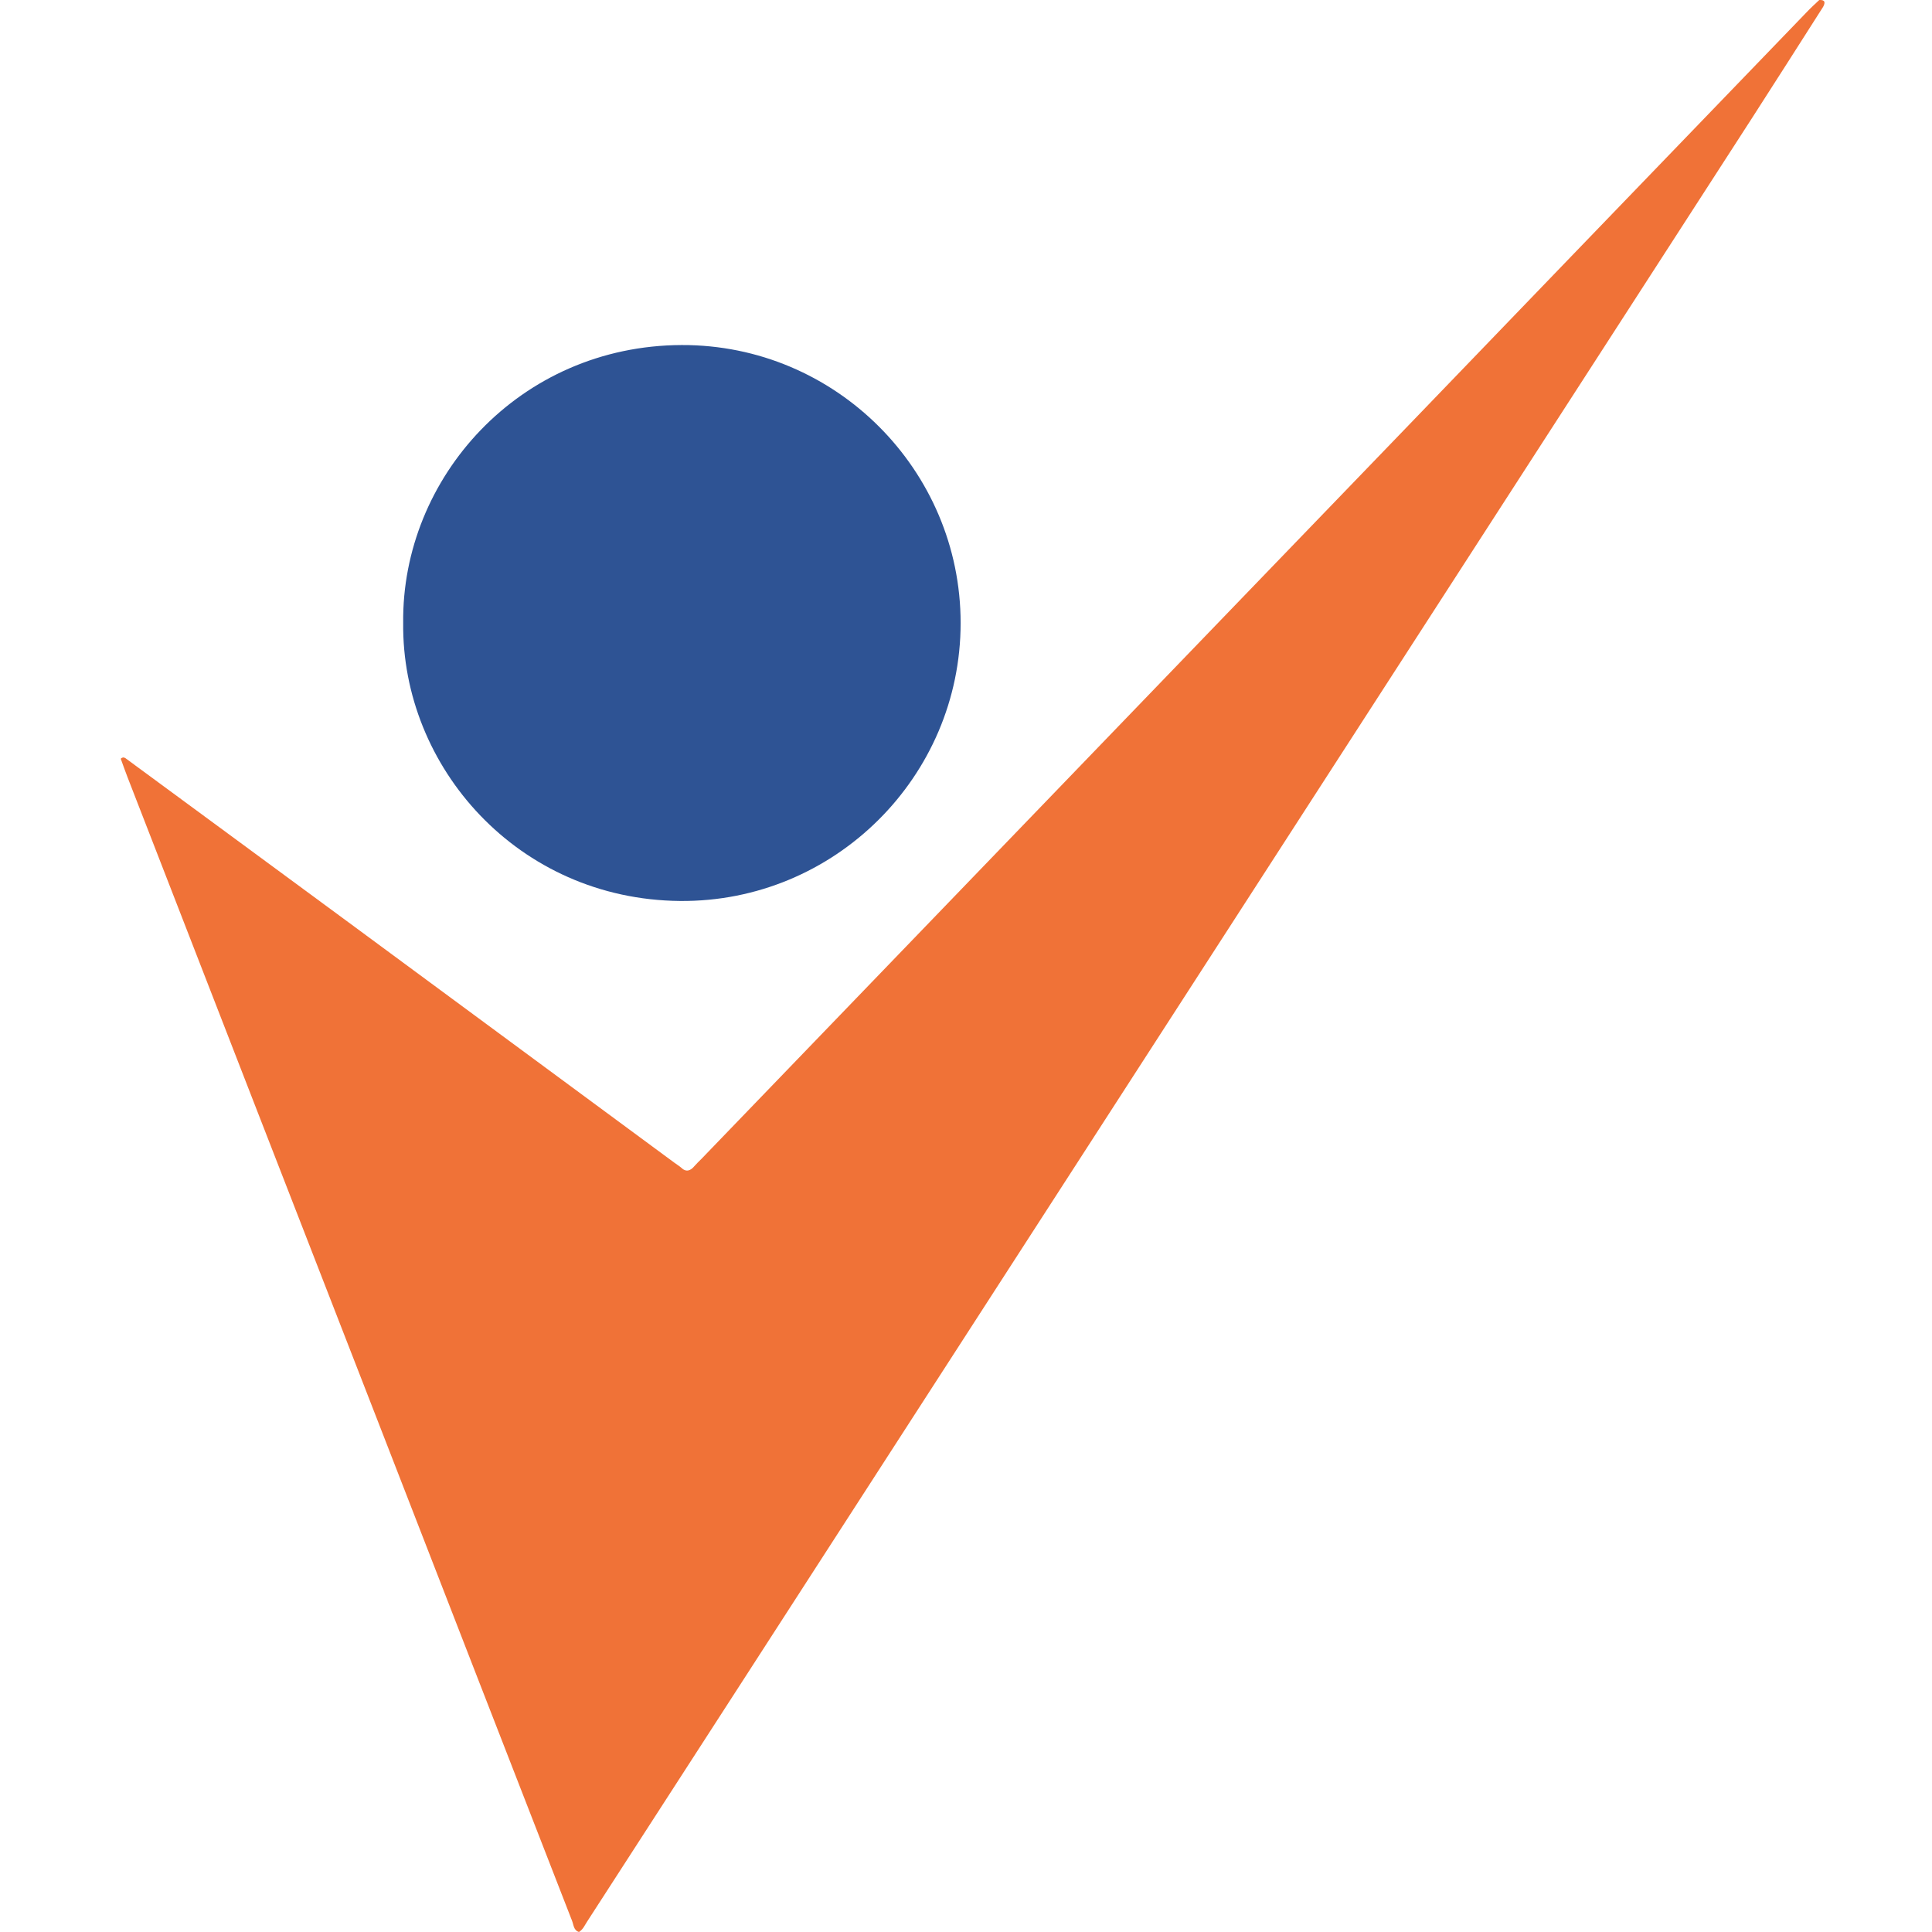 <svg width="32" height="32" viewBox="0 0 32 32" fill="none" xmlns="http://www.w3.org/2000/svg">
<path fill-rule="evenodd" clip-rule="evenodd" d="M6.678 10.317C6.651 7.919 8.599 5.724 11.291 5.715C13.841 5.707 15.911 7.786 15.911 10.319C15.911 12.863 13.823 14.945 11.263 14.923C8.578 14.898 6.651 12.702 6.678 10.317Z" fill="#2E5394"/>
<path fill-rule="evenodd" clip-rule="evenodd" d="M2.078 12.558C3.31 13.465 4.543 14.37 5.773 15.277C7.572 16.605 9.372 17.933 11.171 19.259C11.206 19.285 11.246 19.309 11.279 19.337C11.363 19.42 11.435 19.395 11.504 19.312C11.539 19.272 11.577 19.235 11.616 19.197C14.571 16.132 17.525 13.067 20.479 10.001C22.33 8.082 24.18 6.163 26.029 4.242C27.326 2.897 28.622 1.551 29.921 0.205C29.988 0.134 30.061 0.067 30.133 0C30.231 -0.005 30.235 0.042 30.197 0.113C29.802 0.731 29.41 1.35 29.013 1.965C24.268 9.313 19.521 16.66 14.777 24.006C13.094 26.614 11.409 29.221 9.725 31.827C9.686 31.886 9.66 31.954 9.59 32C9.499 31.972 9.502 31.88 9.474 31.812C8.394 29.039 7.316 26.265 6.239 23.49C4.862 19.951 3.486 16.411 2.111 12.87C2.072 12.77 2.037 12.668 2 12.567C2.022 12.544 2.047 12.539 2.077 12.557L2.078 12.558Z" fill="#F07237"/>
</svg>
